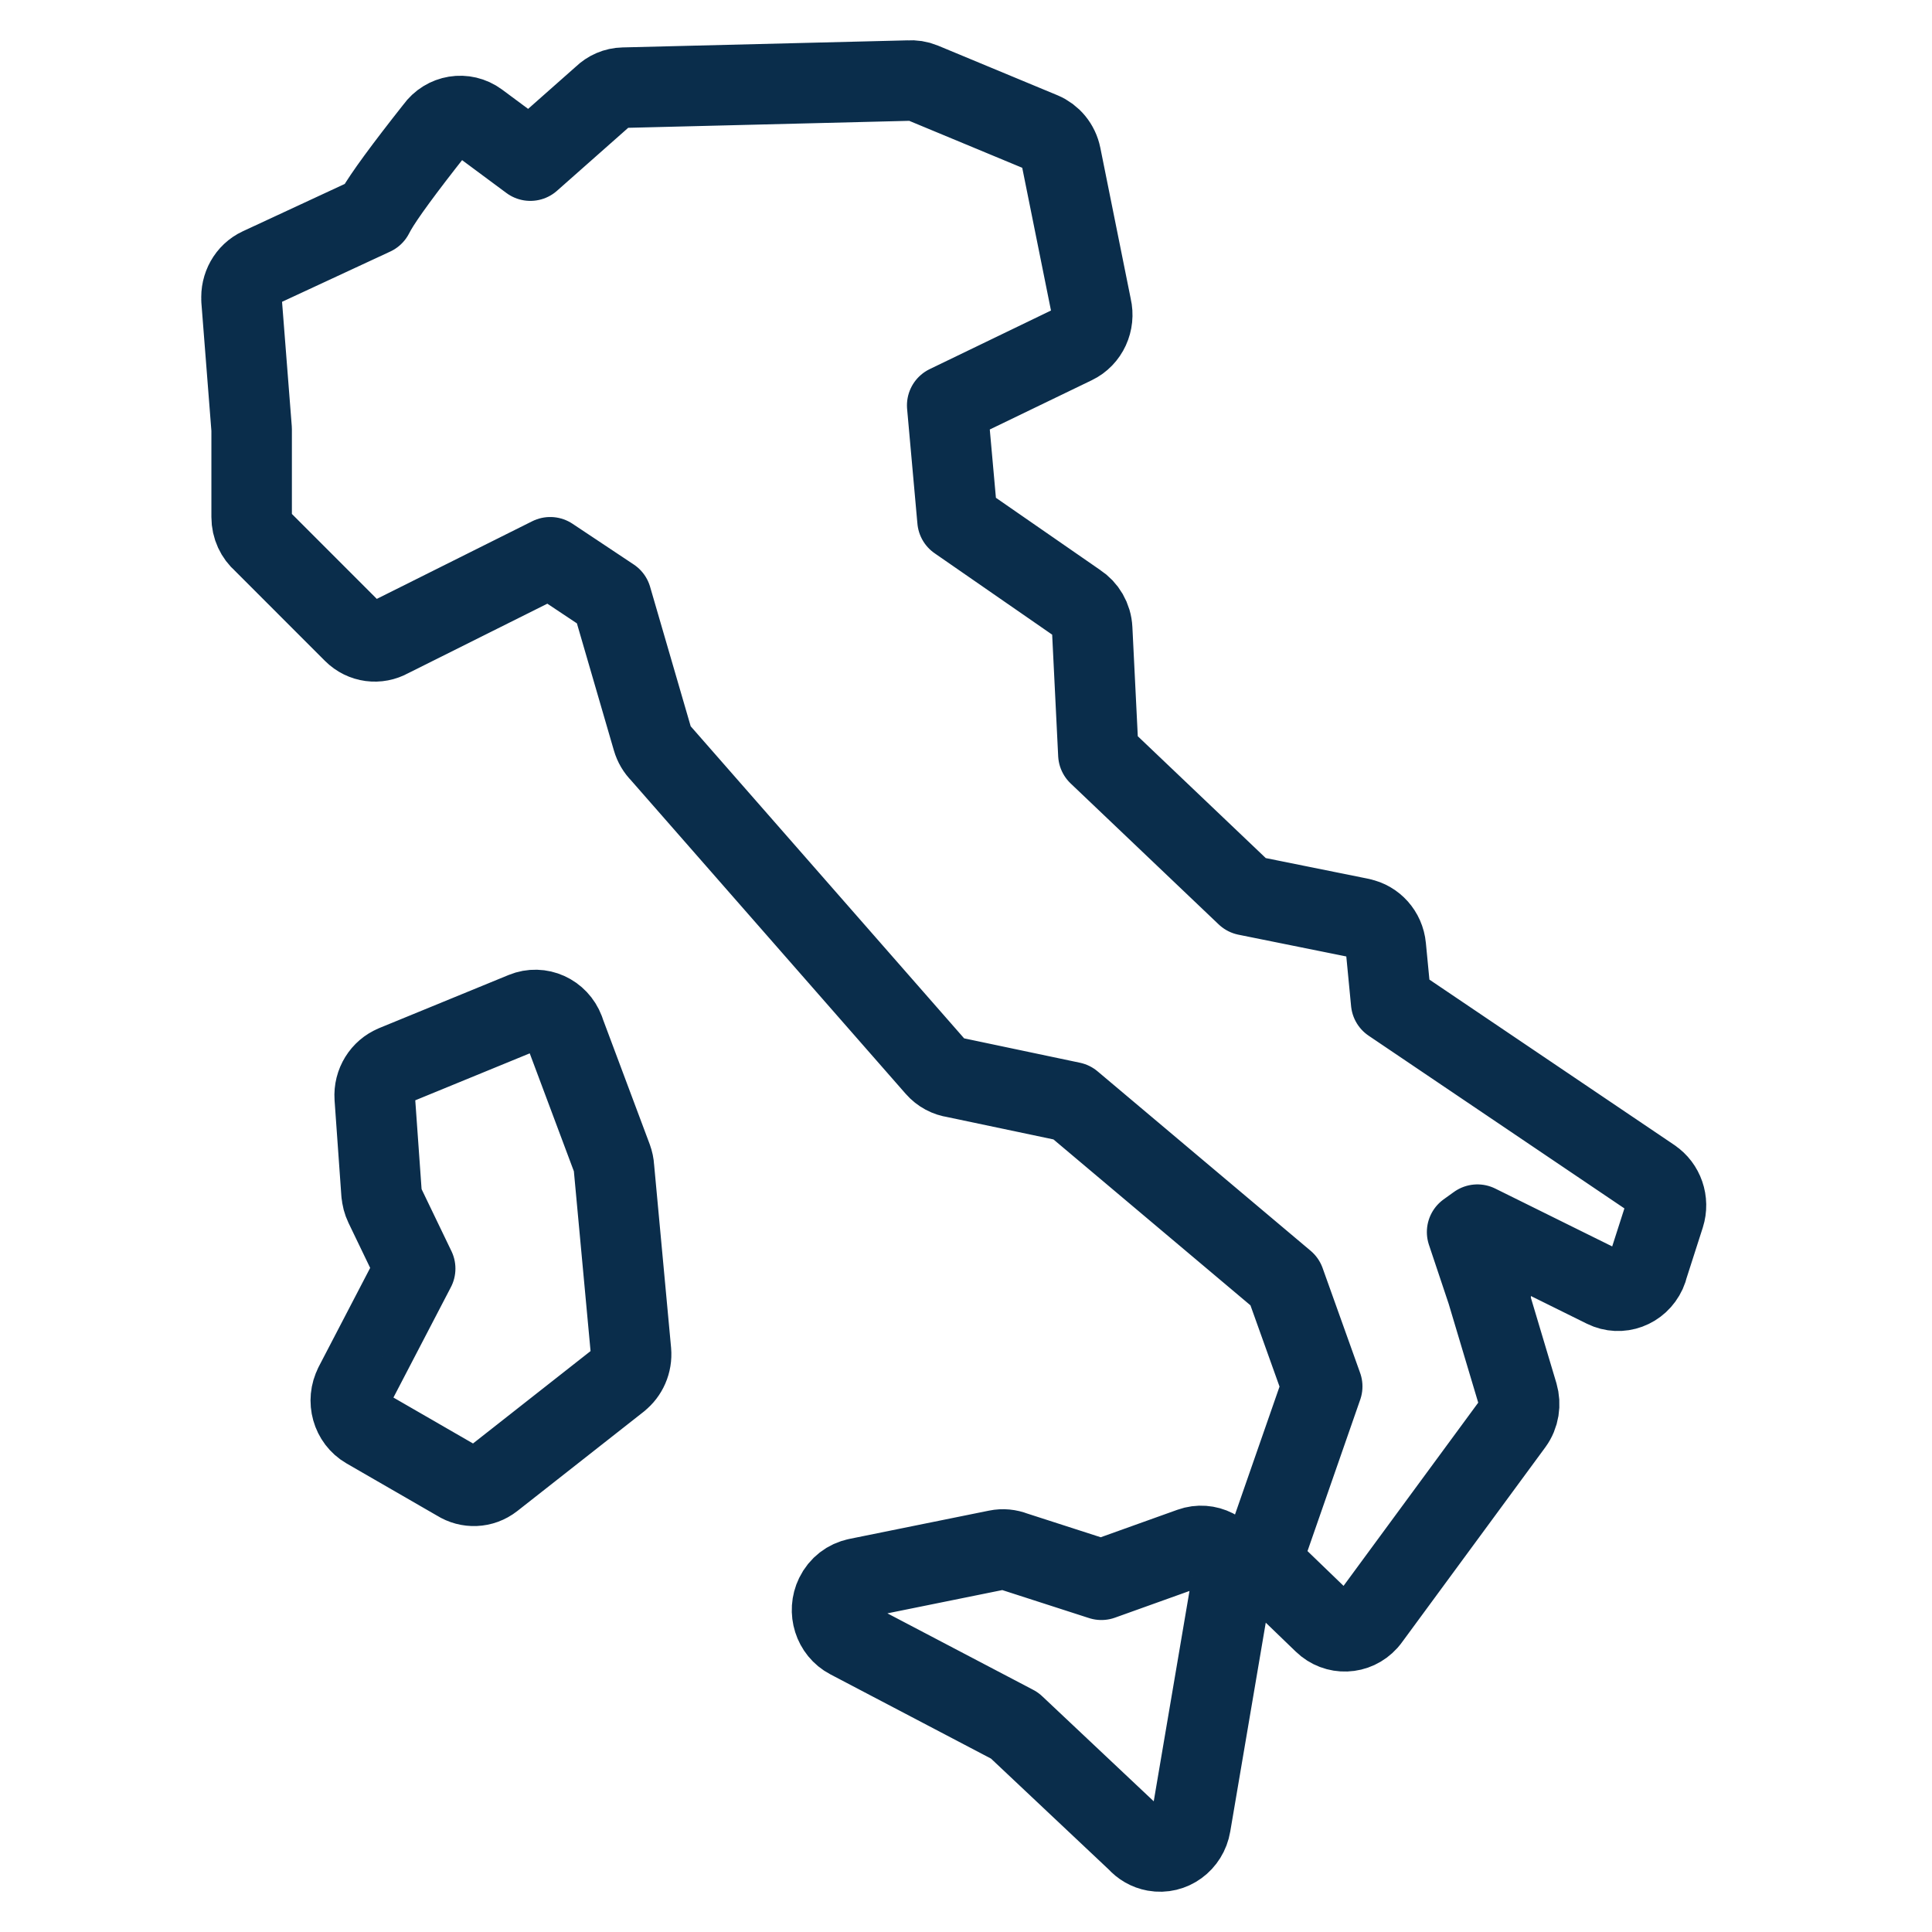 <?xml version="1.0" encoding="UTF-8"?>
<svg width="48px" height="48px" viewBox="0 0 48 48" version="1.1" xmlns="http://www.w3.org/2000/svg" xmlns:xlink="http://www.w3.org/1999/xlink">
    <title>Artboard</title>
    <g id="Artboard" stroke="none" stroke-width="1" fill="none" fill-rule="evenodd" stroke-linecap="round" stroke-linejoin="round">
        <g id="italy" transform="translate(6, 2)" stroke="#0A2D4B" stroke-width="2">
            <path d="M8.037,23.658 L9.205,26.778 C9.233,26.856 9.25,26.934 9.254,27.013 L9.677,31.574 C9.702,31.859 9.58,32.124 9.375,32.285 L9.376,32.286 L6.236,34.754 C5.977,34.957 5.634,34.964 5.372,34.798 L3.109,33.492 C2.742,33.28 2.608,32.801 2.807,32.418 L2.806,32.417 L4.315,29.518 L3.56,27.95 C3.514,27.854 3.488,27.752 3.481,27.65 L3.479,27.65 L3.31,25.27 C3.286,24.914 3.491,24.597 3.794,24.472 L3.793,24.471 L7.018,23.148 C7.413,22.986 7.861,23.188 8.017,23.598 L8.037,23.658 Z M19.207,40.87 L15.093,38.712 C14.715,38.514 14.563,38.033 14.754,37.641 C14.865,37.412 15.068,37.263 15.292,37.217 L15.292,37.216 L18.771,36.511 C18.917,36.481 19.063,36.497 19.192,36.548 L21.364,37.249 L23.591,36.451 C23.992,36.308 24.43,36.53 24.568,36.948 C24.611,37.08 24.619,37.216 24.597,37.344 L24.598,37.344 L23.579,43.338 C23.506,43.773 23.107,44.064 22.689,43.988 C22.517,43.957 22.367,43.868 22.257,43.743 L19.207,40.87 Z M10.212,16.365 L9.191,12.857 L7.67,11.845 L3.678,13.839 C3.392,14 3.027,13.959 2.78,13.712 L0.528,11.459 C0.359,11.313 0.252,11.093 0.252,10.846 L0.252,8.666 L0,5.443 L0.002,5.443 C-0.022,5.117 0.15,4.794 0.454,4.653 L3.274,3.343 L3.335,3.23 C3.539,2.871 4.035,2.194 4.819,1.202 C5.067,0.856 5.538,0.778 5.879,1.029 L7.176,1.991 L8.985,0.391 C9.117,0.262 9.294,0.182 9.489,0.178 L16.579,0.002 C16.692,-0.006 16.808,0.01 16.921,0.057 L19.891,1.291 C20.121,1.388 20.302,1.598 20.357,1.869 L21.115,5.633 C21.201,5.997 21.029,6.384 20.69,6.546 L17.533,8.071 L17.789,10.923 L20.774,12.99 C20.98,13.124 21.122,13.356 21.135,13.627 L21.289,16.74 L24.967,20.242 L27.811,20.816 L27.81,20.818 C28.136,20.883 28.396,21.163 28.43,21.523 L28.563,22.903 L35.042,27.278 L35.042,27.279 C35.328,27.471 35.464,27.846 35.352,28.197 L34.949,29.452 C34.937,29.506 34.919,29.56 34.895,29.613 C34.712,30.011 34.253,30.181 33.869,29.991 L30.706,28.426 L30.45,28.61 L30.929,30.042 L30.946,30.093 L31.71,32.649 C31.779,32.887 31.742,33.155 31.586,33.367 L28.04,38.191 C28.02,38.22 27.998,38.248 27.974,38.275 C27.685,38.597 27.199,38.616 26.888,38.315 L25.701,37.17 L25.701,37.169 C25.483,36.958 25.395,36.624 25.503,36.314 L26.85,32.445 L25.918,29.84 L20.625,25.382 L17.718,24.77 C17.545,24.745 17.38,24.661 17.254,24.517 L10.414,16.71 C10.322,16.618 10.251,16.501 10.212,16.365 Z M31.013,30.11 L31.036,30.178 L31.013,30.11 Z"></path>
        </g>
    </g>
</svg>